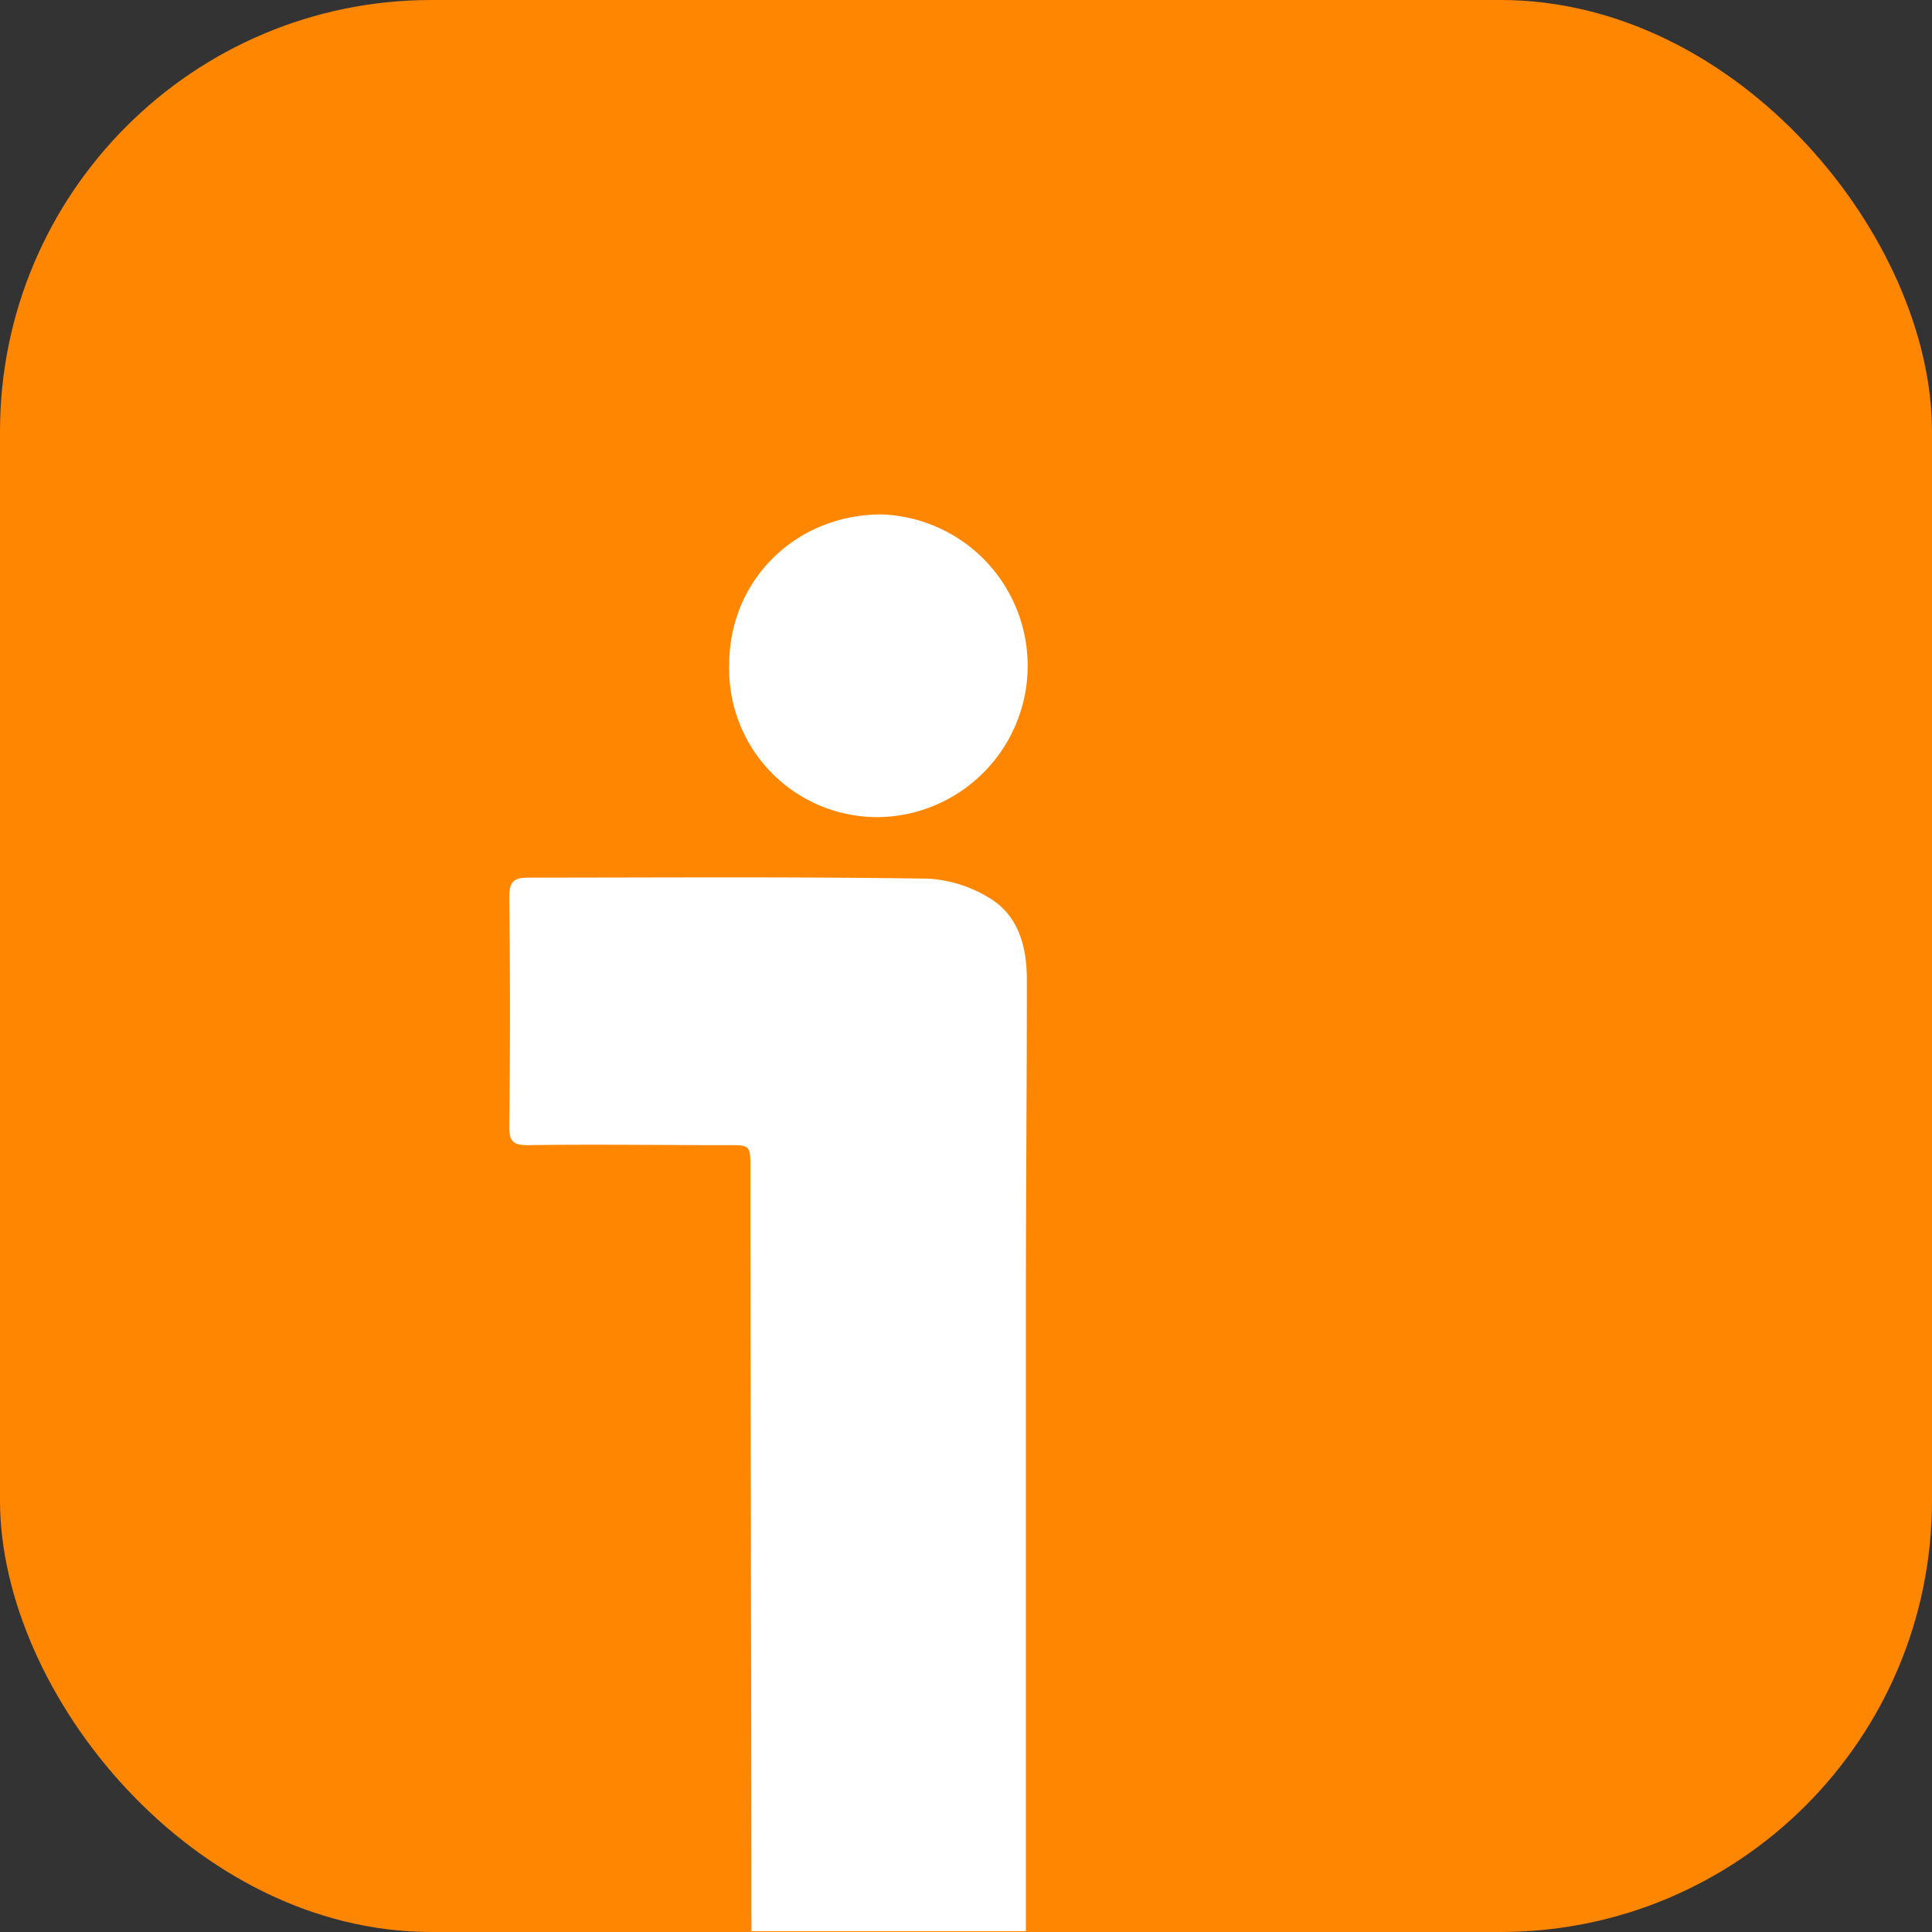 <svg xmlns="http://www.w3.org/2000/svg" viewBox="0 0 300 300">
  <rect x="0" y="0" width="300" height="300" fill="#333333" stroke="none"/>
  <g id="ivoox">
    <rect width="300" height="300" rx="67" fill="#ff8600"/>
    <path d="M136.58,126.88a23.51,23.51,0,0,0,.31-47c-13.32,0-23.66,10.19-23.66,23.35A23,23,0,0,0,136.58,126.88Z" fill="#fff"/>
    <path d="M116.52,181.56c0,36.82.16,81.65.16,118.31H159.3V201.62c0-16.45.15-32.91.15-49.52,0-5.32-1.41-10.18-6.11-12.84a20.43,20.43,0,0,0-9.09-2.82c-20.84-.32-41.68-.16-62.36-.16-2.19,0-2.82.78-2.82,3q.24,17.85,0,35.72c0,2.2.63,2.82,2.82,2.82,10.34-.15,20.68,0,31,0C116.52,177.8,116.52,177.8,116.52,181.56Z" fill="#fff"/>
  </g>
</svg>

